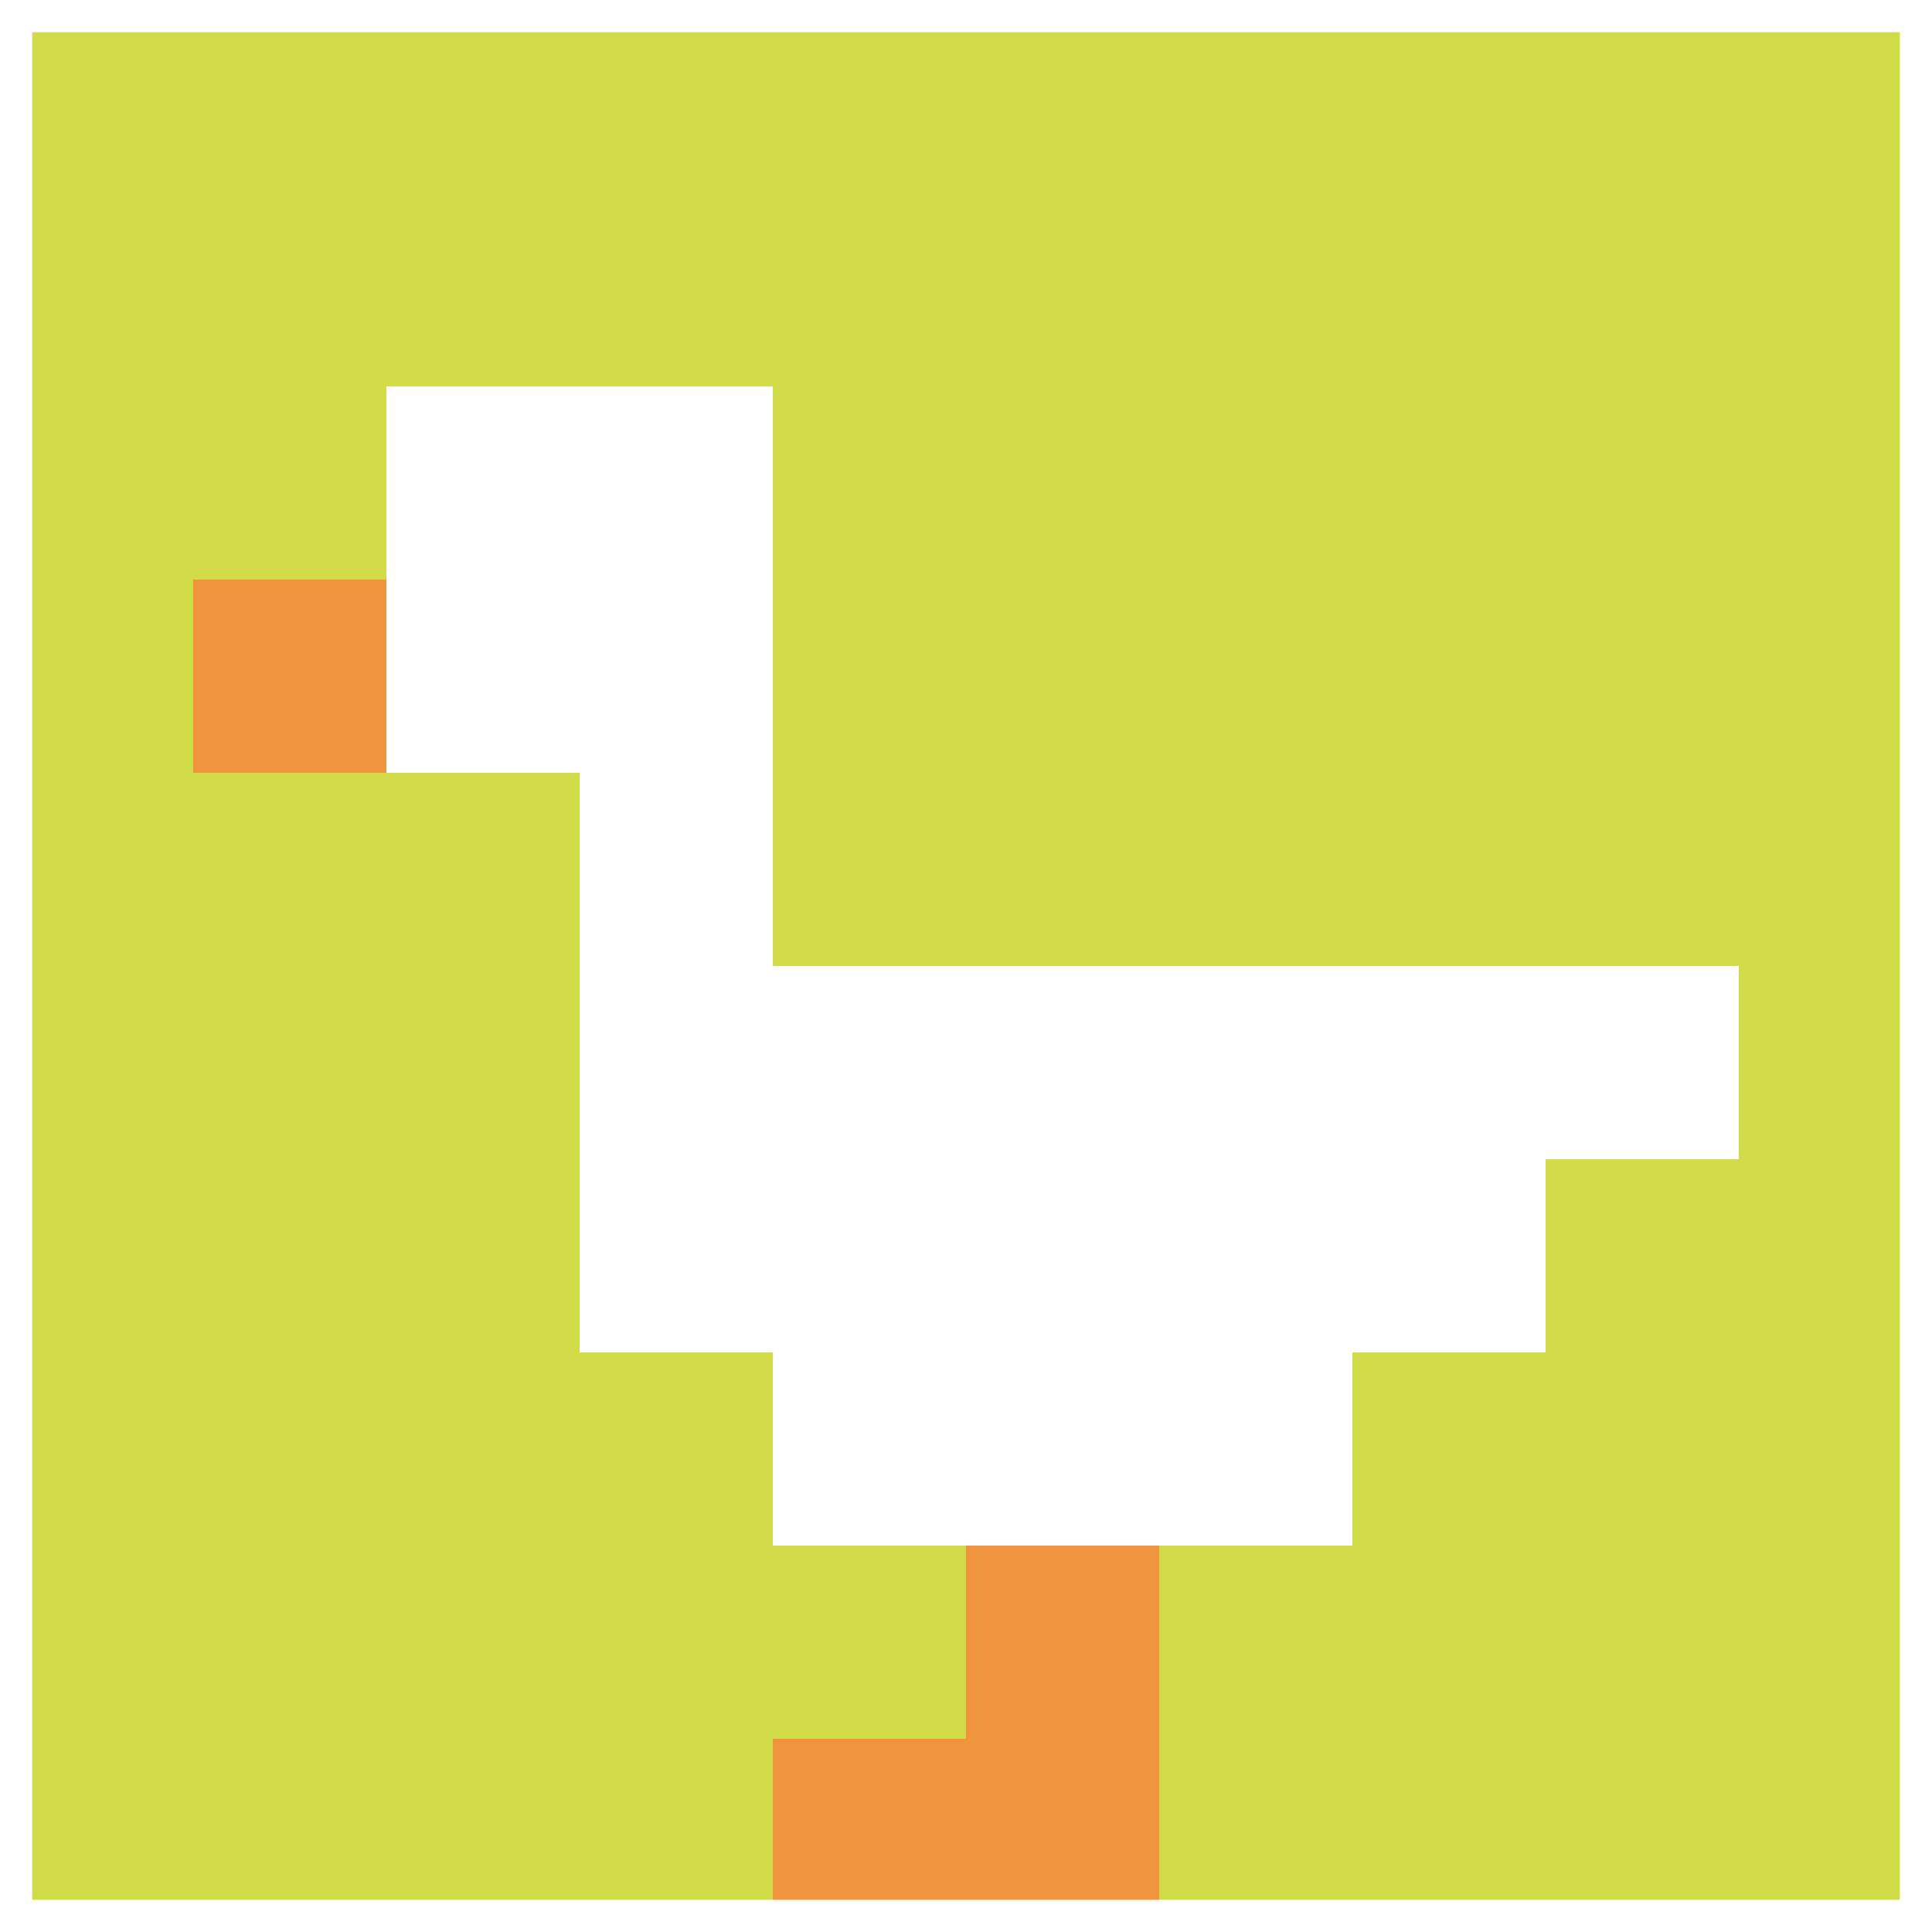 <svg xmlns="http://www.w3.org/2000/svg" version="1.1" width="849" height="849"><title>'goose-pfp-398409' by Dmitri Cherniak</title><desc>seed=398409
backgroundColor=#ffffff
padding=100
innerPadding=0
timeout=1000
dimension=1
border=true
Save=function(){return n.handleSave()}
frame=7

Rendered at Sun Sep 15 2024 22:54:08 GMT+0800 (中国标准时间)
Generated in &lt;1ms
</desc><defs></defs><rect width="100%" height="100%" fill="#ffffff"></rect><g><g id="0-0"><rect x="0" y="0" height="849" width="849" fill="#D1DB47"></rect><g><rect id="0-0-2-2-2-2" x="169.8" y="169.8" width="169.8" height="169.8" fill="#ffffff"></rect><rect id="0-0-3-2-1-4" x="254.7" y="169.8" width="84.9" height="339.6" fill="#ffffff"></rect><rect id="0-0-4-5-5-1" x="339.6" y="424.5" width="424.5" height="84.9" fill="#ffffff"></rect><rect id="0-0-3-5-5-2" x="254.7" y="424.5" width="424.5" height="169.8" fill="#ffffff"></rect><rect id="0-0-4-5-3-3" x="339.6" y="424.5" width="254.7" height="254.7" fill="#ffffff"></rect><rect id="0-0-1-3-1-1" x="84.9" y="254.7" width="84.9" height="84.9" fill="#F0943E"></rect><rect id="0-0-5-8-1-2" x="424.5" y="679.2" width="84.9" height="169.8" fill="#F0943E"></rect><rect id="0-0-4-9-2-1" x="339.6" y="764.1" width="169.8" height="84.9" fill="#F0943E"></rect></g><rect x="0" y="0" stroke="white" stroke-width="28.3" height="849" width="849" fill="none"></rect></g></g></svg>